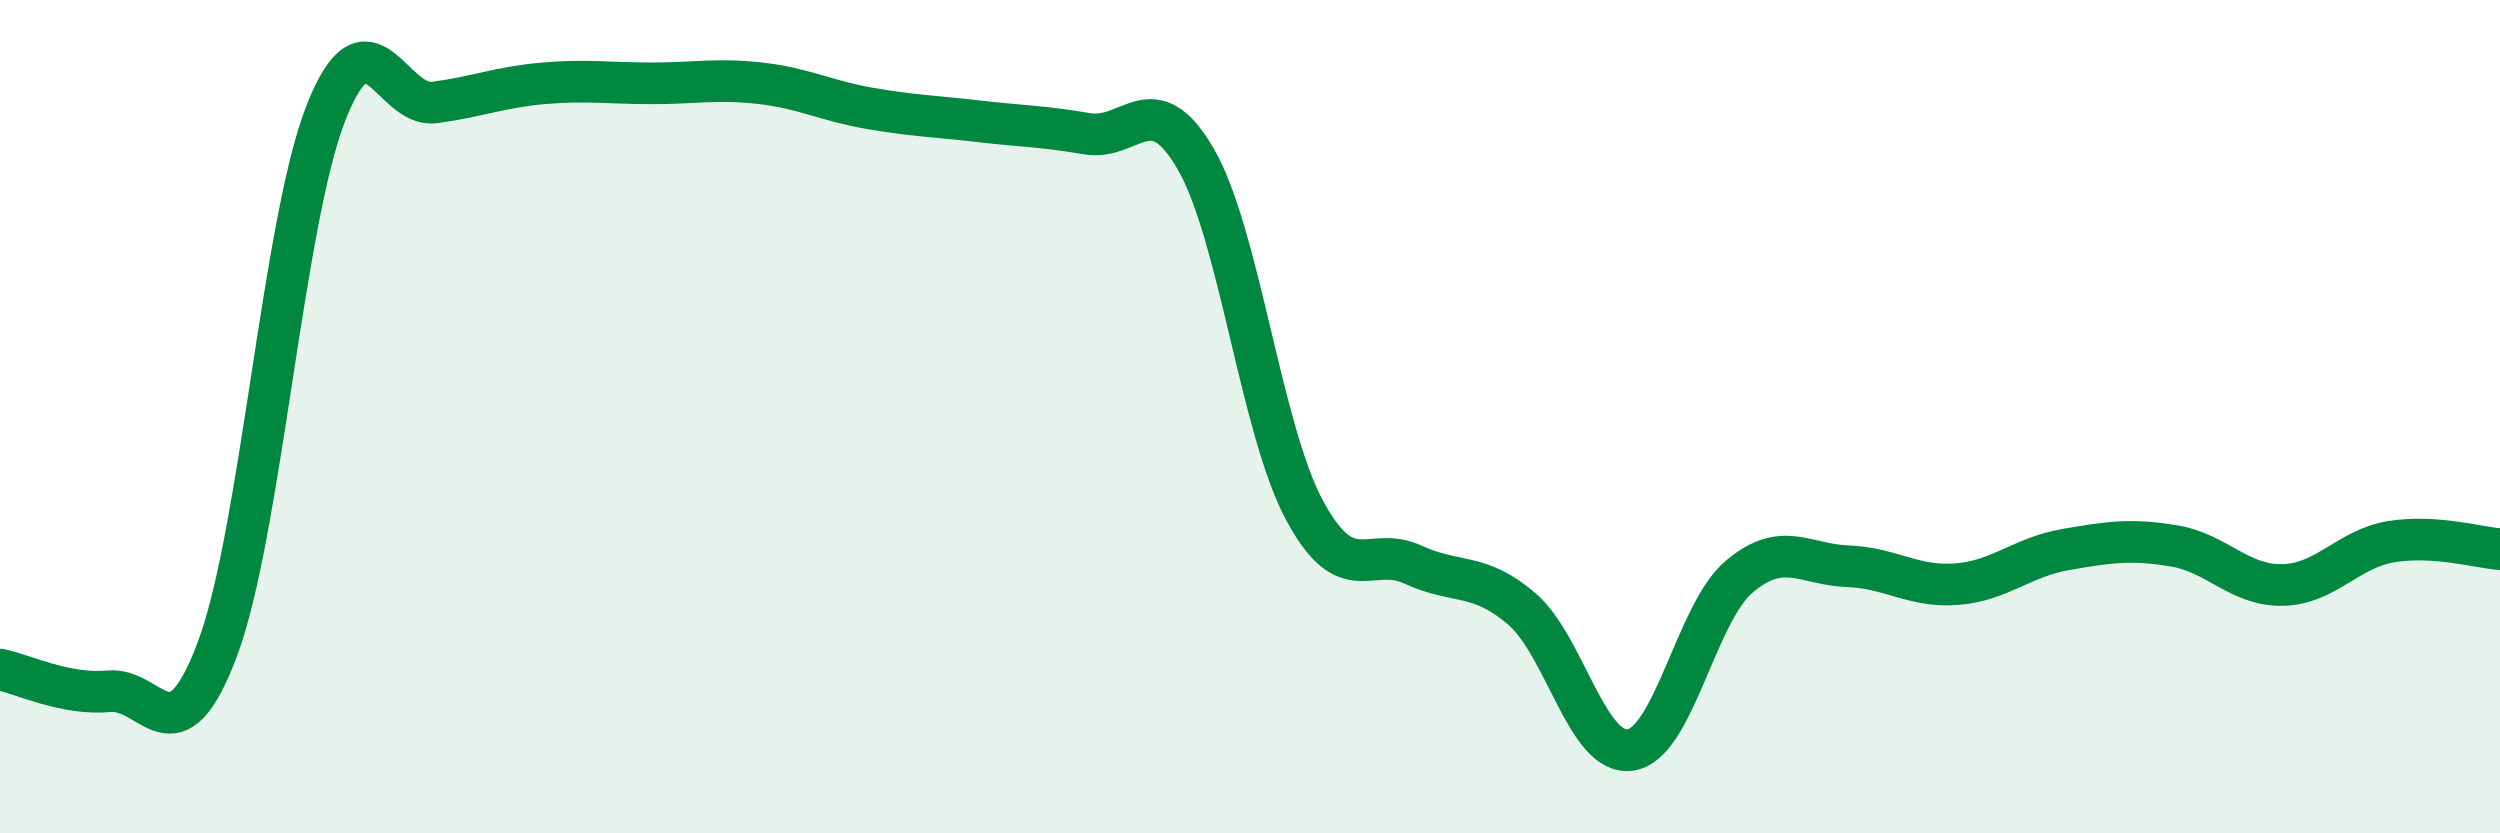 
    <svg width="60" height="20" viewBox="0 0 60 20" xmlns="http://www.w3.org/2000/svg">
      <path
        d="M 0,16.07 C 0.52,16.17 1.57,16.69 2.61,16.59 C 3.65,16.49 4.18,18.35 5.22,15.57 C 6.26,12.79 6.79,5.31 7.83,2.69 C 8.87,0.07 9.39,2.6 10.43,2.46 C 11.47,2.32 12,2.09 13.04,2 C 14.08,1.91 14.61,2 15.65,2 C 16.69,2 17.22,1.88 18.26,2 C 19.3,2.12 19.83,2.42 20.87,2.6 C 21.91,2.78 22.44,2.79 23.48,2.91 C 24.52,3.03 25.05,3.03 26.09,3.21 C 27.13,3.39 27.66,2.02 28.7,3.82 C 29.74,5.62 30.26,10.28 31.3,12.23 C 32.34,14.18 32.87,13.07 33.91,13.55 C 34.95,14.03 35.48,13.72 36.52,14.61 C 37.56,15.5 38.09,18.15 39.13,18 C 40.17,17.85 40.7,14.72 41.74,13.84 C 42.78,12.96 43.31,13.55 44.35,13.59 C 45.39,13.63 45.92,14.1 46.96,14.02 C 48,13.94 48.53,13.37 49.57,13.19 C 50.61,13.01 51.13,12.93 52.17,13.1 C 53.21,13.27 53.74,14.06 54.78,14.04 C 55.82,14.02 56.35,13.17 57.39,13 C 58.43,12.83 59.48,13.14 60,13.18L60 20L0 20Z"
        fill="#008740"
        opacity="0.1"
        stroke-linecap="round"
        stroke-linejoin="round"
      />
      <path
        d="M 0,16.07 C 0.52,16.17 1.57,16.69 2.61,16.59 C 3.65,16.49 4.18,18.35 5.22,15.57 C 6.26,12.79 6.79,5.31 7.83,2.69 C 8.87,0.07 9.39,2.6 10.43,2.46 C 11.47,2.32 12,2.09 13.04,2 C 14.08,1.91 14.61,2 15.65,2 C 16.69,2 17.22,1.88 18.26,2 C 19.3,2.12 19.83,2.42 20.87,2.6 C 21.91,2.78 22.44,2.79 23.48,2.91 C 24.52,3.03 25.05,3.03 26.09,3.21 C 27.13,3.39 27.66,2.02 28.7,3.82 C 29.74,5.62 30.26,10.28 31.3,12.23 C 32.34,14.18 32.87,13.07 33.91,13.55 C 34.95,14.03 35.48,13.72 36.52,14.61 C 37.56,15.5 38.09,18.15 39.13,18 C 40.17,17.85 40.7,14.72 41.74,13.84 C 42.78,12.96 43.31,13.55 44.35,13.59 C 45.39,13.63 45.92,14.1 46.96,14.02 C 48,13.94 48.53,13.37 49.57,13.19 C 50.61,13.01 51.13,12.93 52.17,13.1 C 53.21,13.27 53.74,14.06 54.78,14.04 C 55.82,14.02 56.35,13.17 57.39,13 C 58.43,12.83 59.48,13.14 60,13.18"
        stroke="#008740"
        stroke-width="1"
        fill="none"
        stroke-linecap="round"
        stroke-linejoin="round"
      />
    </svg>
  